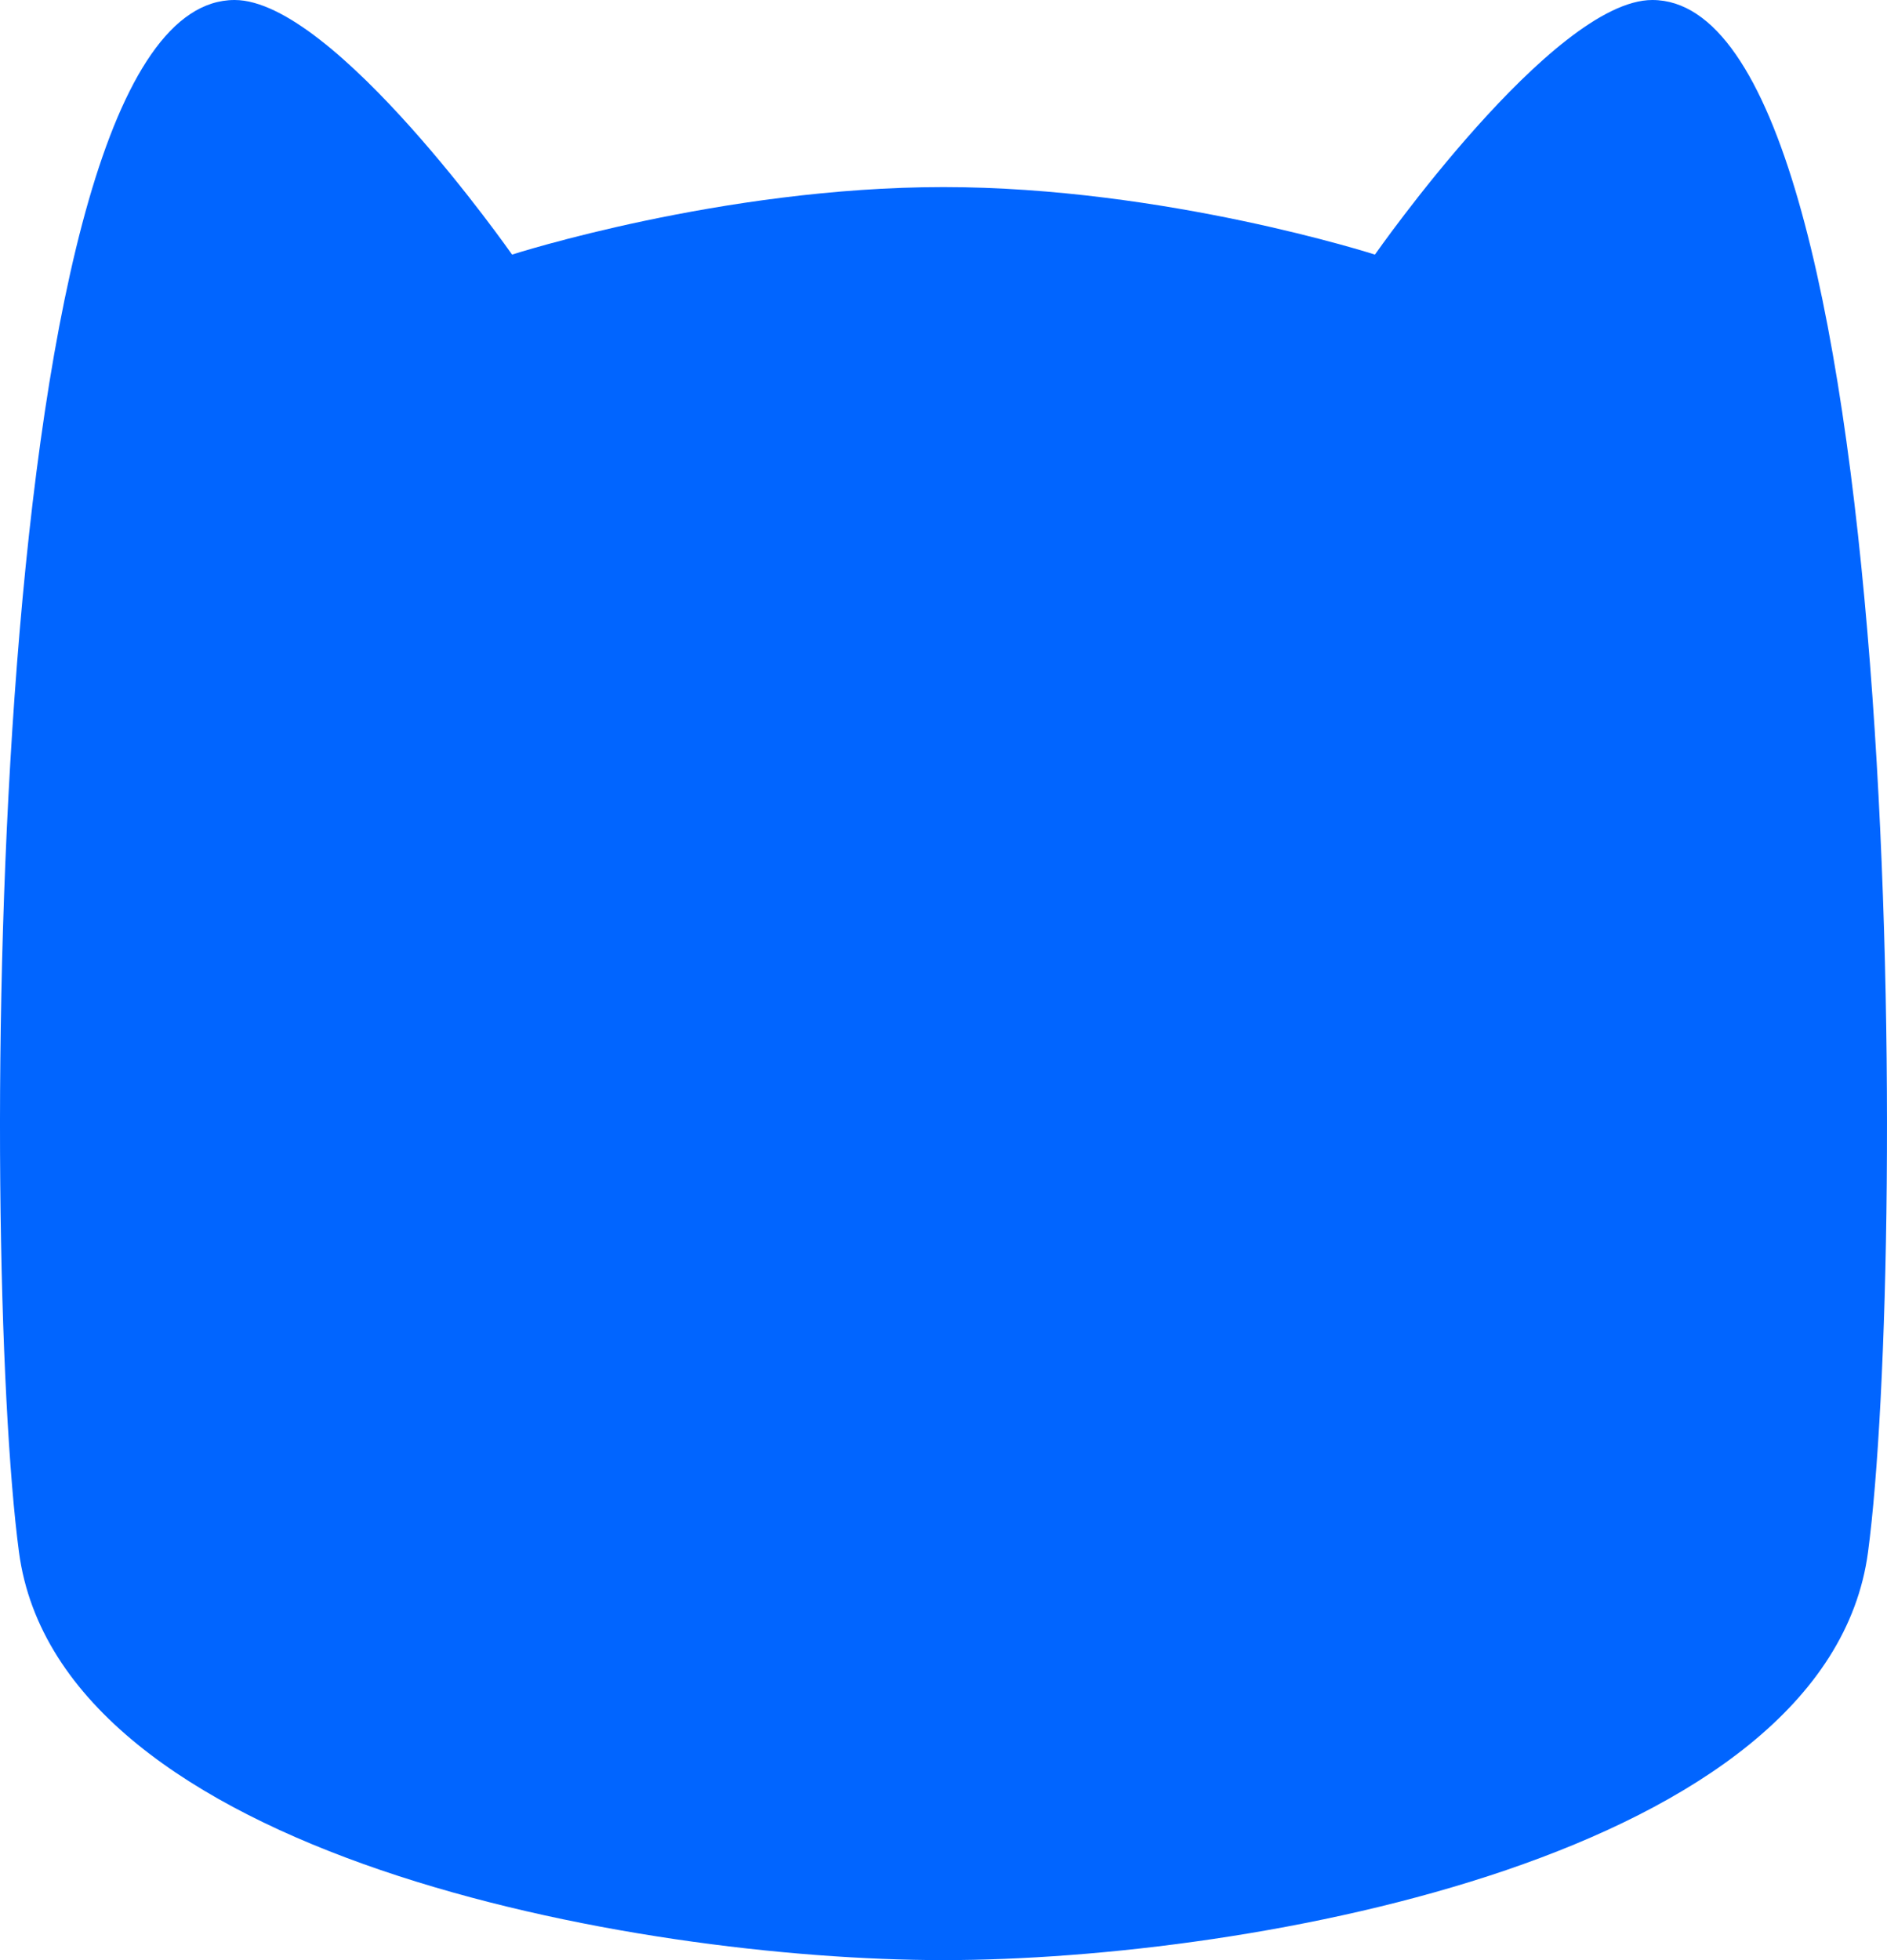 <svg xmlns="http://www.w3.org/2000/svg" width="52" height="54" viewBox="0 0 52 54" fill="none">
  <path d="M45.532 0C42.792 0 37.889 7.014 37.889 7.014C37.889 7.014 32.114 5.154 25.999 5.154C19.885 5.154 14.111 7.014 14.111 7.014C14.111 7.014 9.208 0 6.466 0C-0.497 0 -0.581 34.478 0.523 42.76C1.639 51.136 17.507 54 25.999 54C34.491 54 50.36 51.136 51.477 42.76C52.581 34.478 52.497 0 45.532 0Z" fill="#0165FF"/>
</svg>